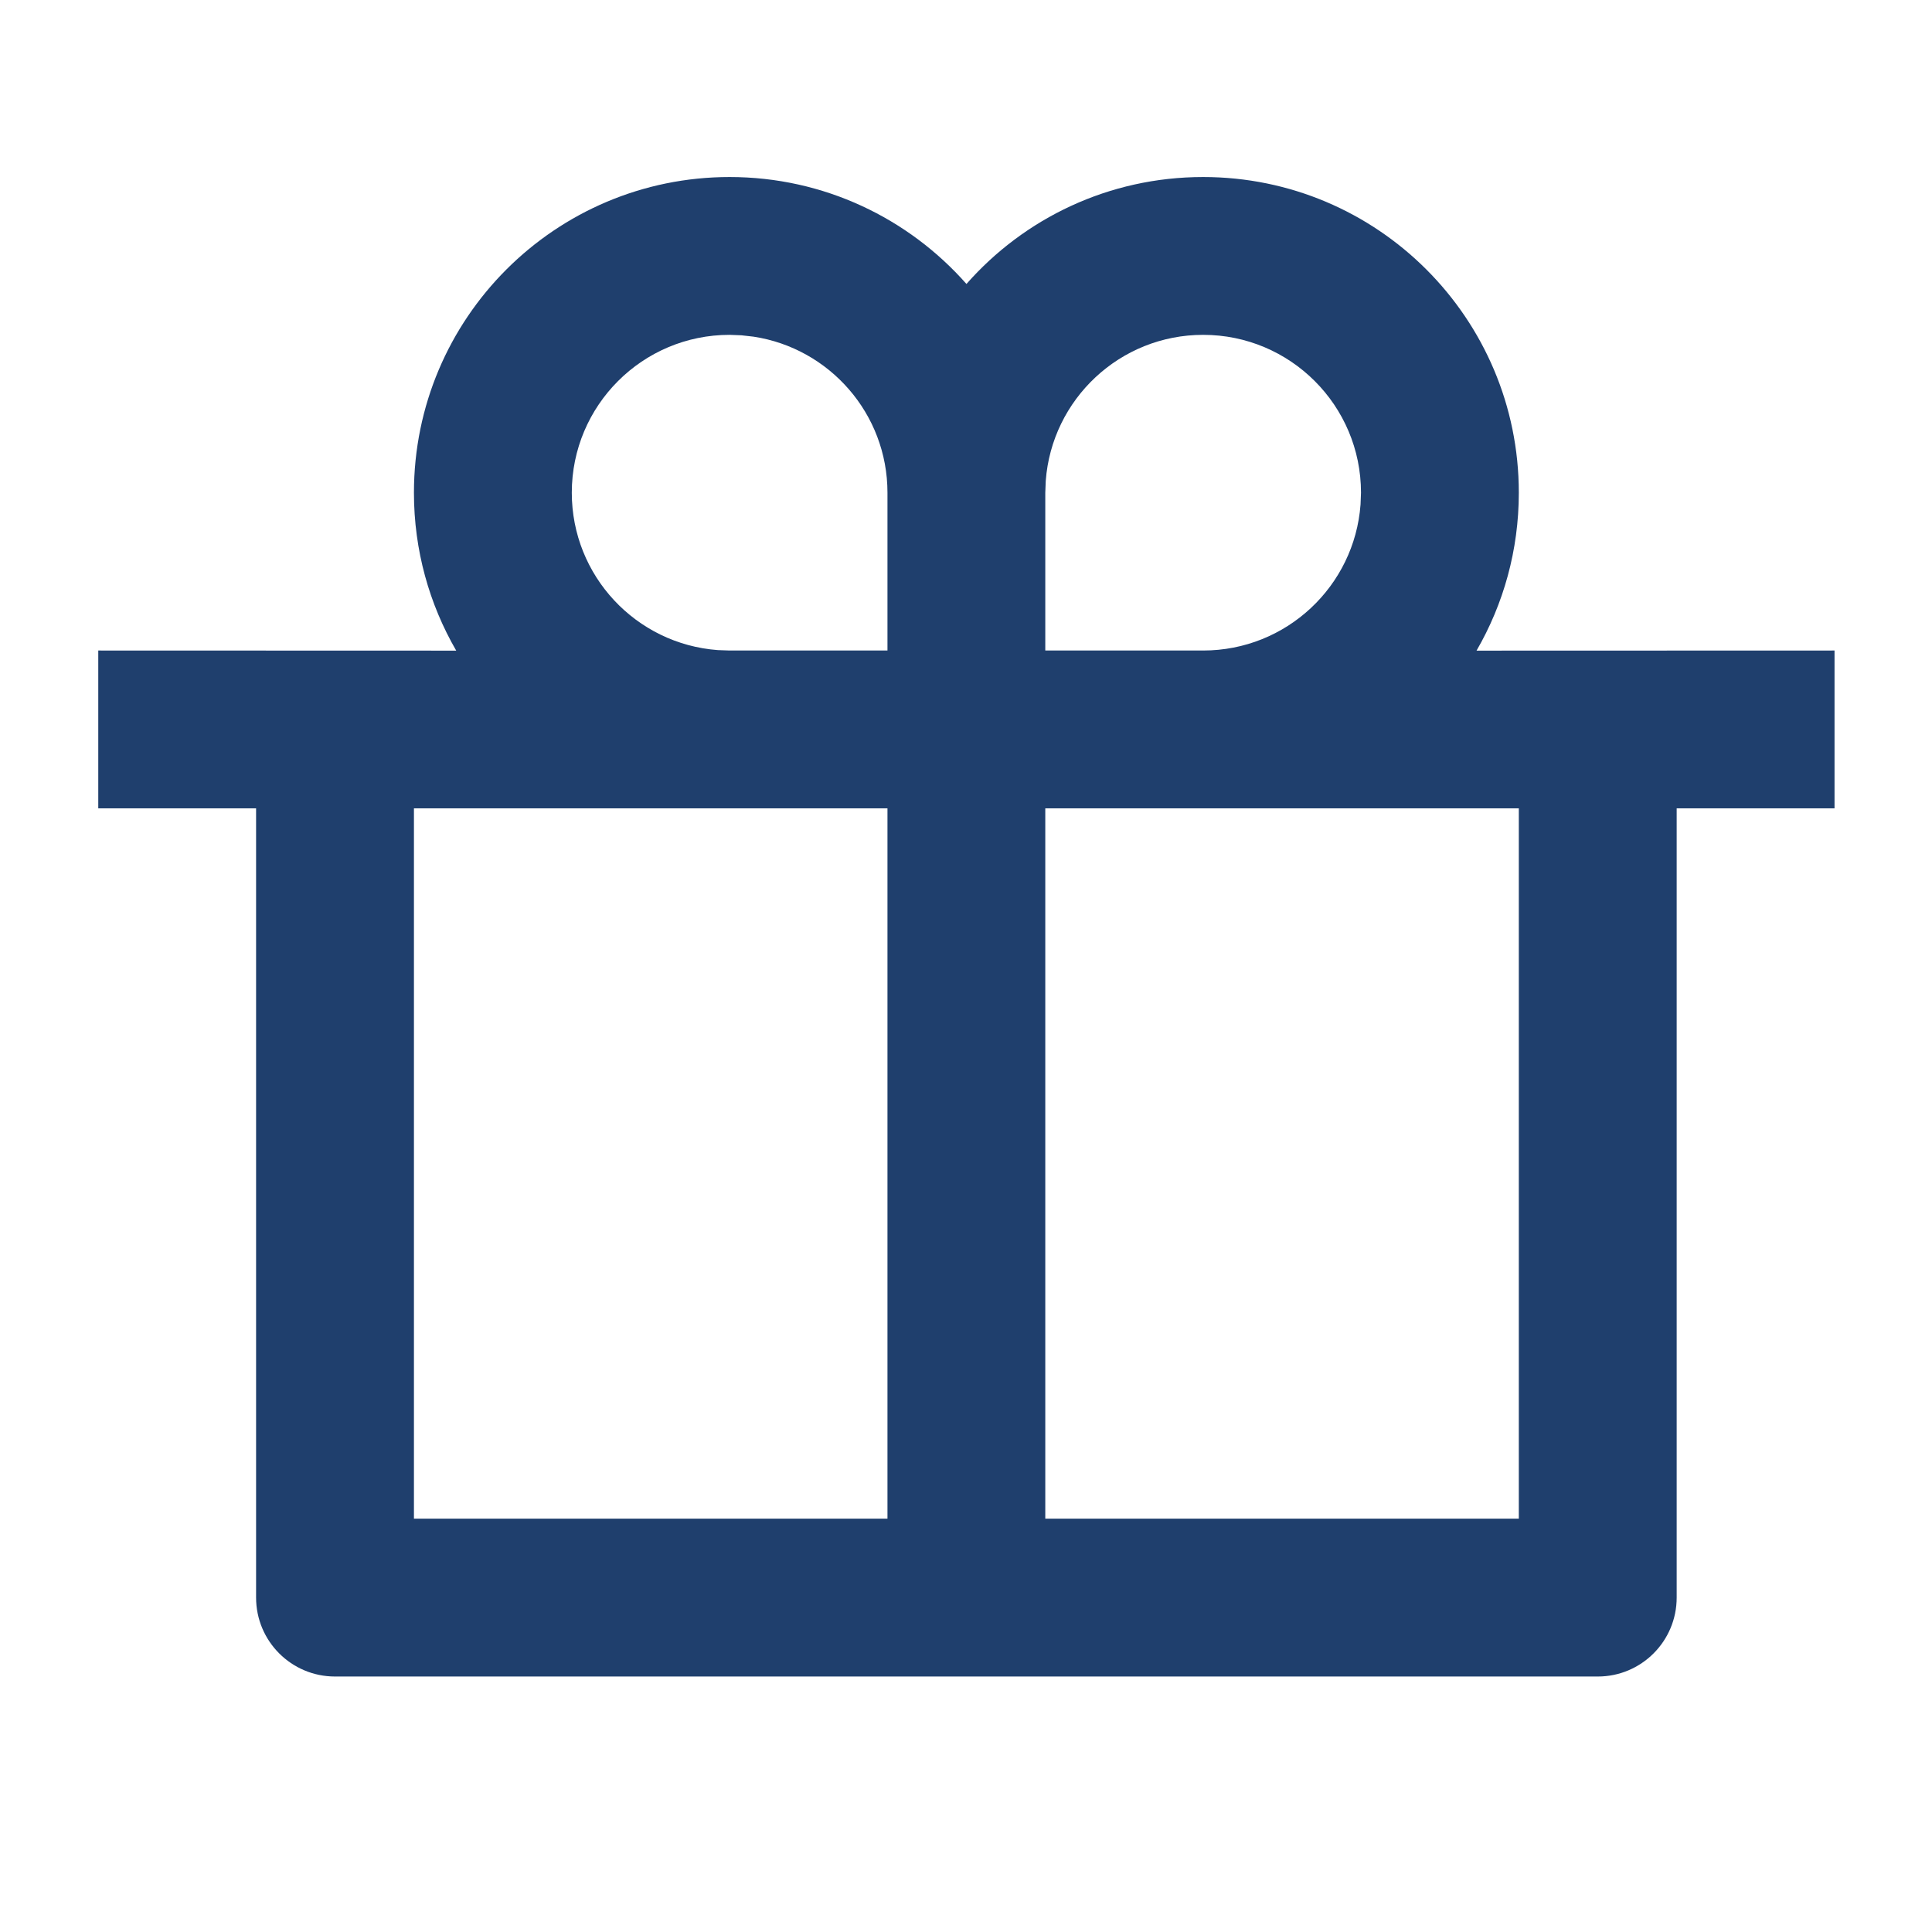 <svg width="51" height="51" viewBox="0 0 51 51" fill="none" xmlns="http://www.w3.org/2000/svg">
<path d="M31.76 4.673C36.362 4.673 40.093 8.403 40.093 13.006C40.093 14.525 39.687 15.949 38.977 17.175L48.427 17.172V21.339H44.26V42.172C44.26 43.323 43.328 44.256 42.177 44.256H8.844C7.693 44.256 6.76 43.323 6.76 42.172V21.339H2.594V17.172L12.043 17.175C11.333 15.949 10.927 14.525 10.927 13.006C10.927 8.403 14.658 4.673 19.26 4.673C21.75 4.673 23.985 5.765 25.512 7.496C27.035 5.765 29.27 4.673 31.76 4.673ZM23.427 21.339H10.927V40.089H23.427V21.339ZM40.093 21.339H27.593V40.089H40.093V21.339ZM19.26 8.839C16.959 8.839 15.094 10.705 15.094 13.006C15.094 15.203 16.793 17.002 18.949 17.161L19.26 17.172H23.427V13.006C23.427 10.919 21.893 9.191 19.891 8.887L19.571 8.851L19.26 8.839ZM31.76 8.839C29.564 8.839 27.764 10.539 27.605 12.695L27.593 13.006V17.172H31.76C33.957 17.172 35.756 15.473 35.915 13.317L35.927 13.006C35.927 10.705 34.062 8.839 31.76 8.839Z" fill="#1F3F6D"/>
</svg>
